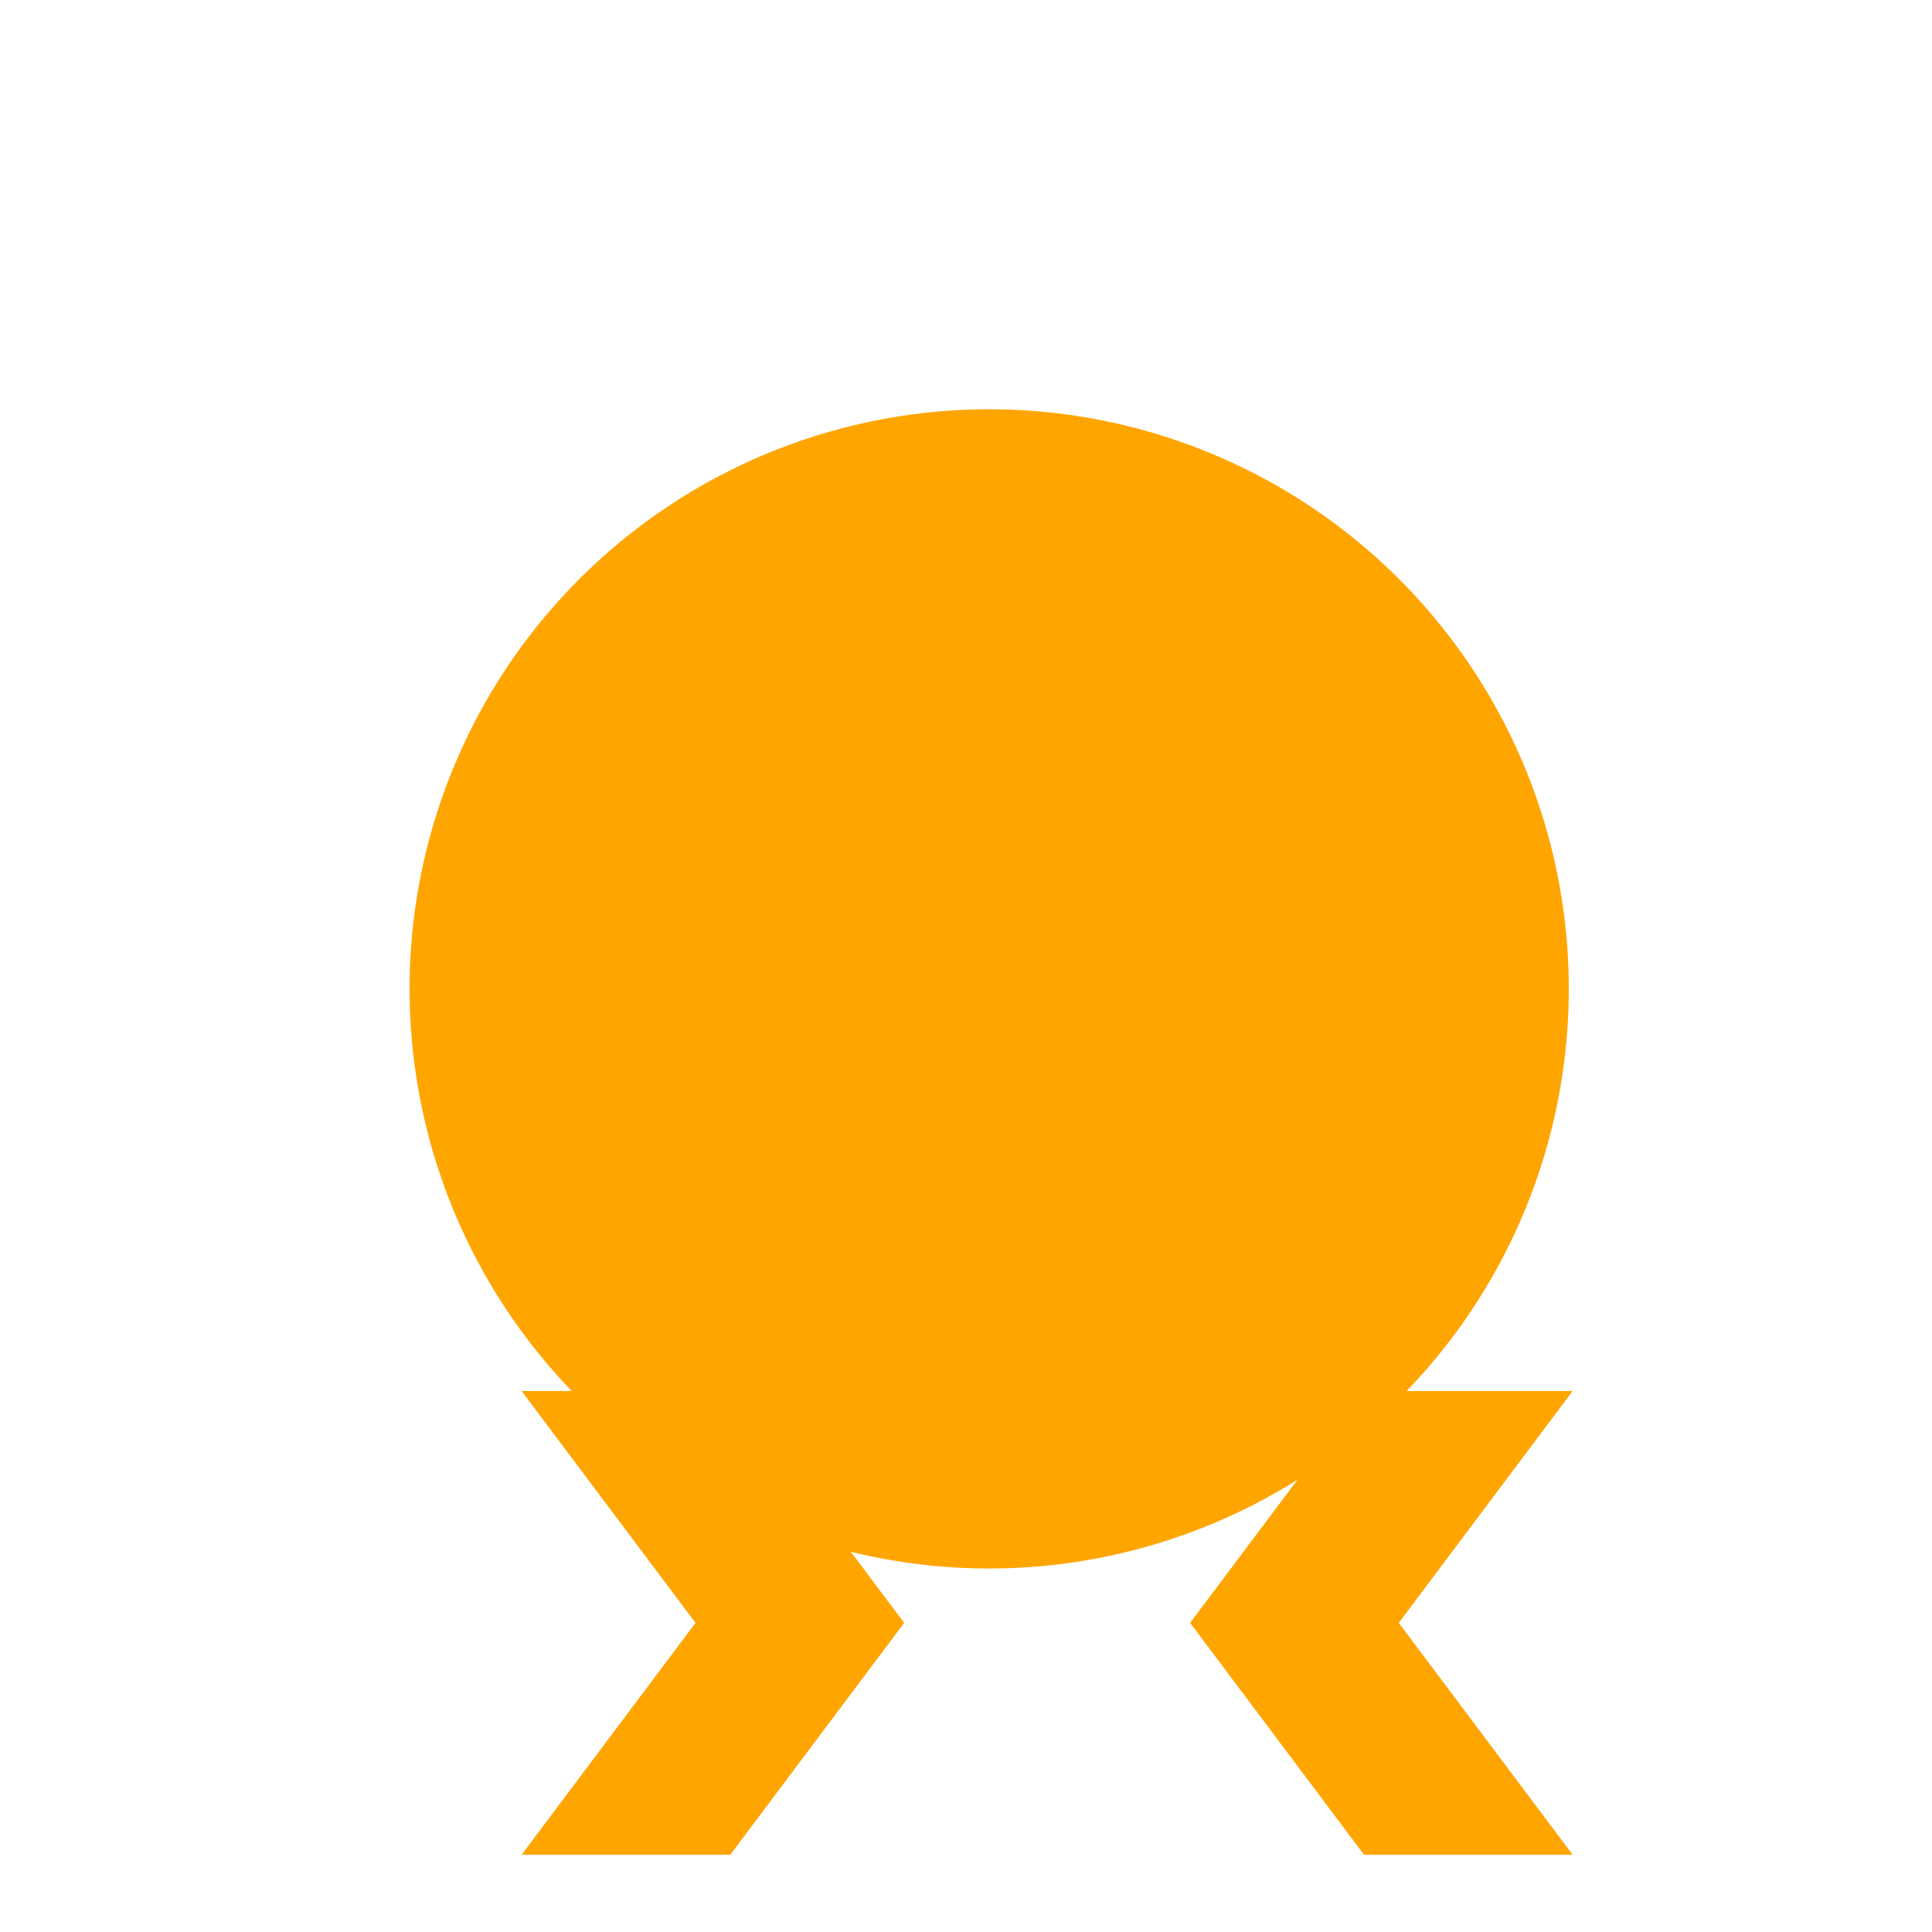 <!--

Generated by DrawGPT.
Free, open source, AI generated images in SVG, PNG, and HTML Canvas format.
https://drawgpt.ai

Created: 2023-12-16T00:28:55.923Z
Link: https://drawgpt.ai/prompt/131955/

-->
<svg xmlns="http://www.w3.org/2000/svg" xmlns:xlink="http://www.w3.org/1999/xlink" width="500" height="500"><defs/><g><path fill="#FFA500" stroke="none" paint-order="stroke fill markers" d=" M 406 256 A 150 150 0 1 1 406 255.85"/><path fill="#FFA500" stroke="none" paint-order="stroke fill markers" d=" M 180 420 L 135 480 L 165 480 L 210 420 Z"/><path fill="#FFA500" stroke="none" paint-order="stroke fill markers" d=" M 332 420 L 377 480 L 407 480 L 362 420 Z"/><path fill="#FFA500" stroke="none" paint-order="stroke fill markers" d=" M 204 420 L 159 480 L 189 480 L 234 420 Z"/><path fill="#FFA500" stroke="none" paint-order="stroke fill markers" d=" M 308 420 L 353 480 L 383 480 L 338 420 Z"/><path fill="#FFA500" stroke="none" paint-order="stroke fill markers" d=" M 180 420 L 135 360 L 165 360 L 210 420 Z"/><path fill="#FFA500" stroke="none" paint-order="stroke fill markers" d=" M 332 420 L 377 360 L 407 360 L 362 420 Z"/><path fill="#FFA500" stroke="none" paint-order="stroke fill markers" d=" M 204 420 L 159 360 L 189 360 L 234 420 Z"/><path fill="#FFA500" stroke="none" paint-order="stroke fill markers" d=" M 308 420 L 353 360 L 383 360 L 338 420 Z"/></g></svg>